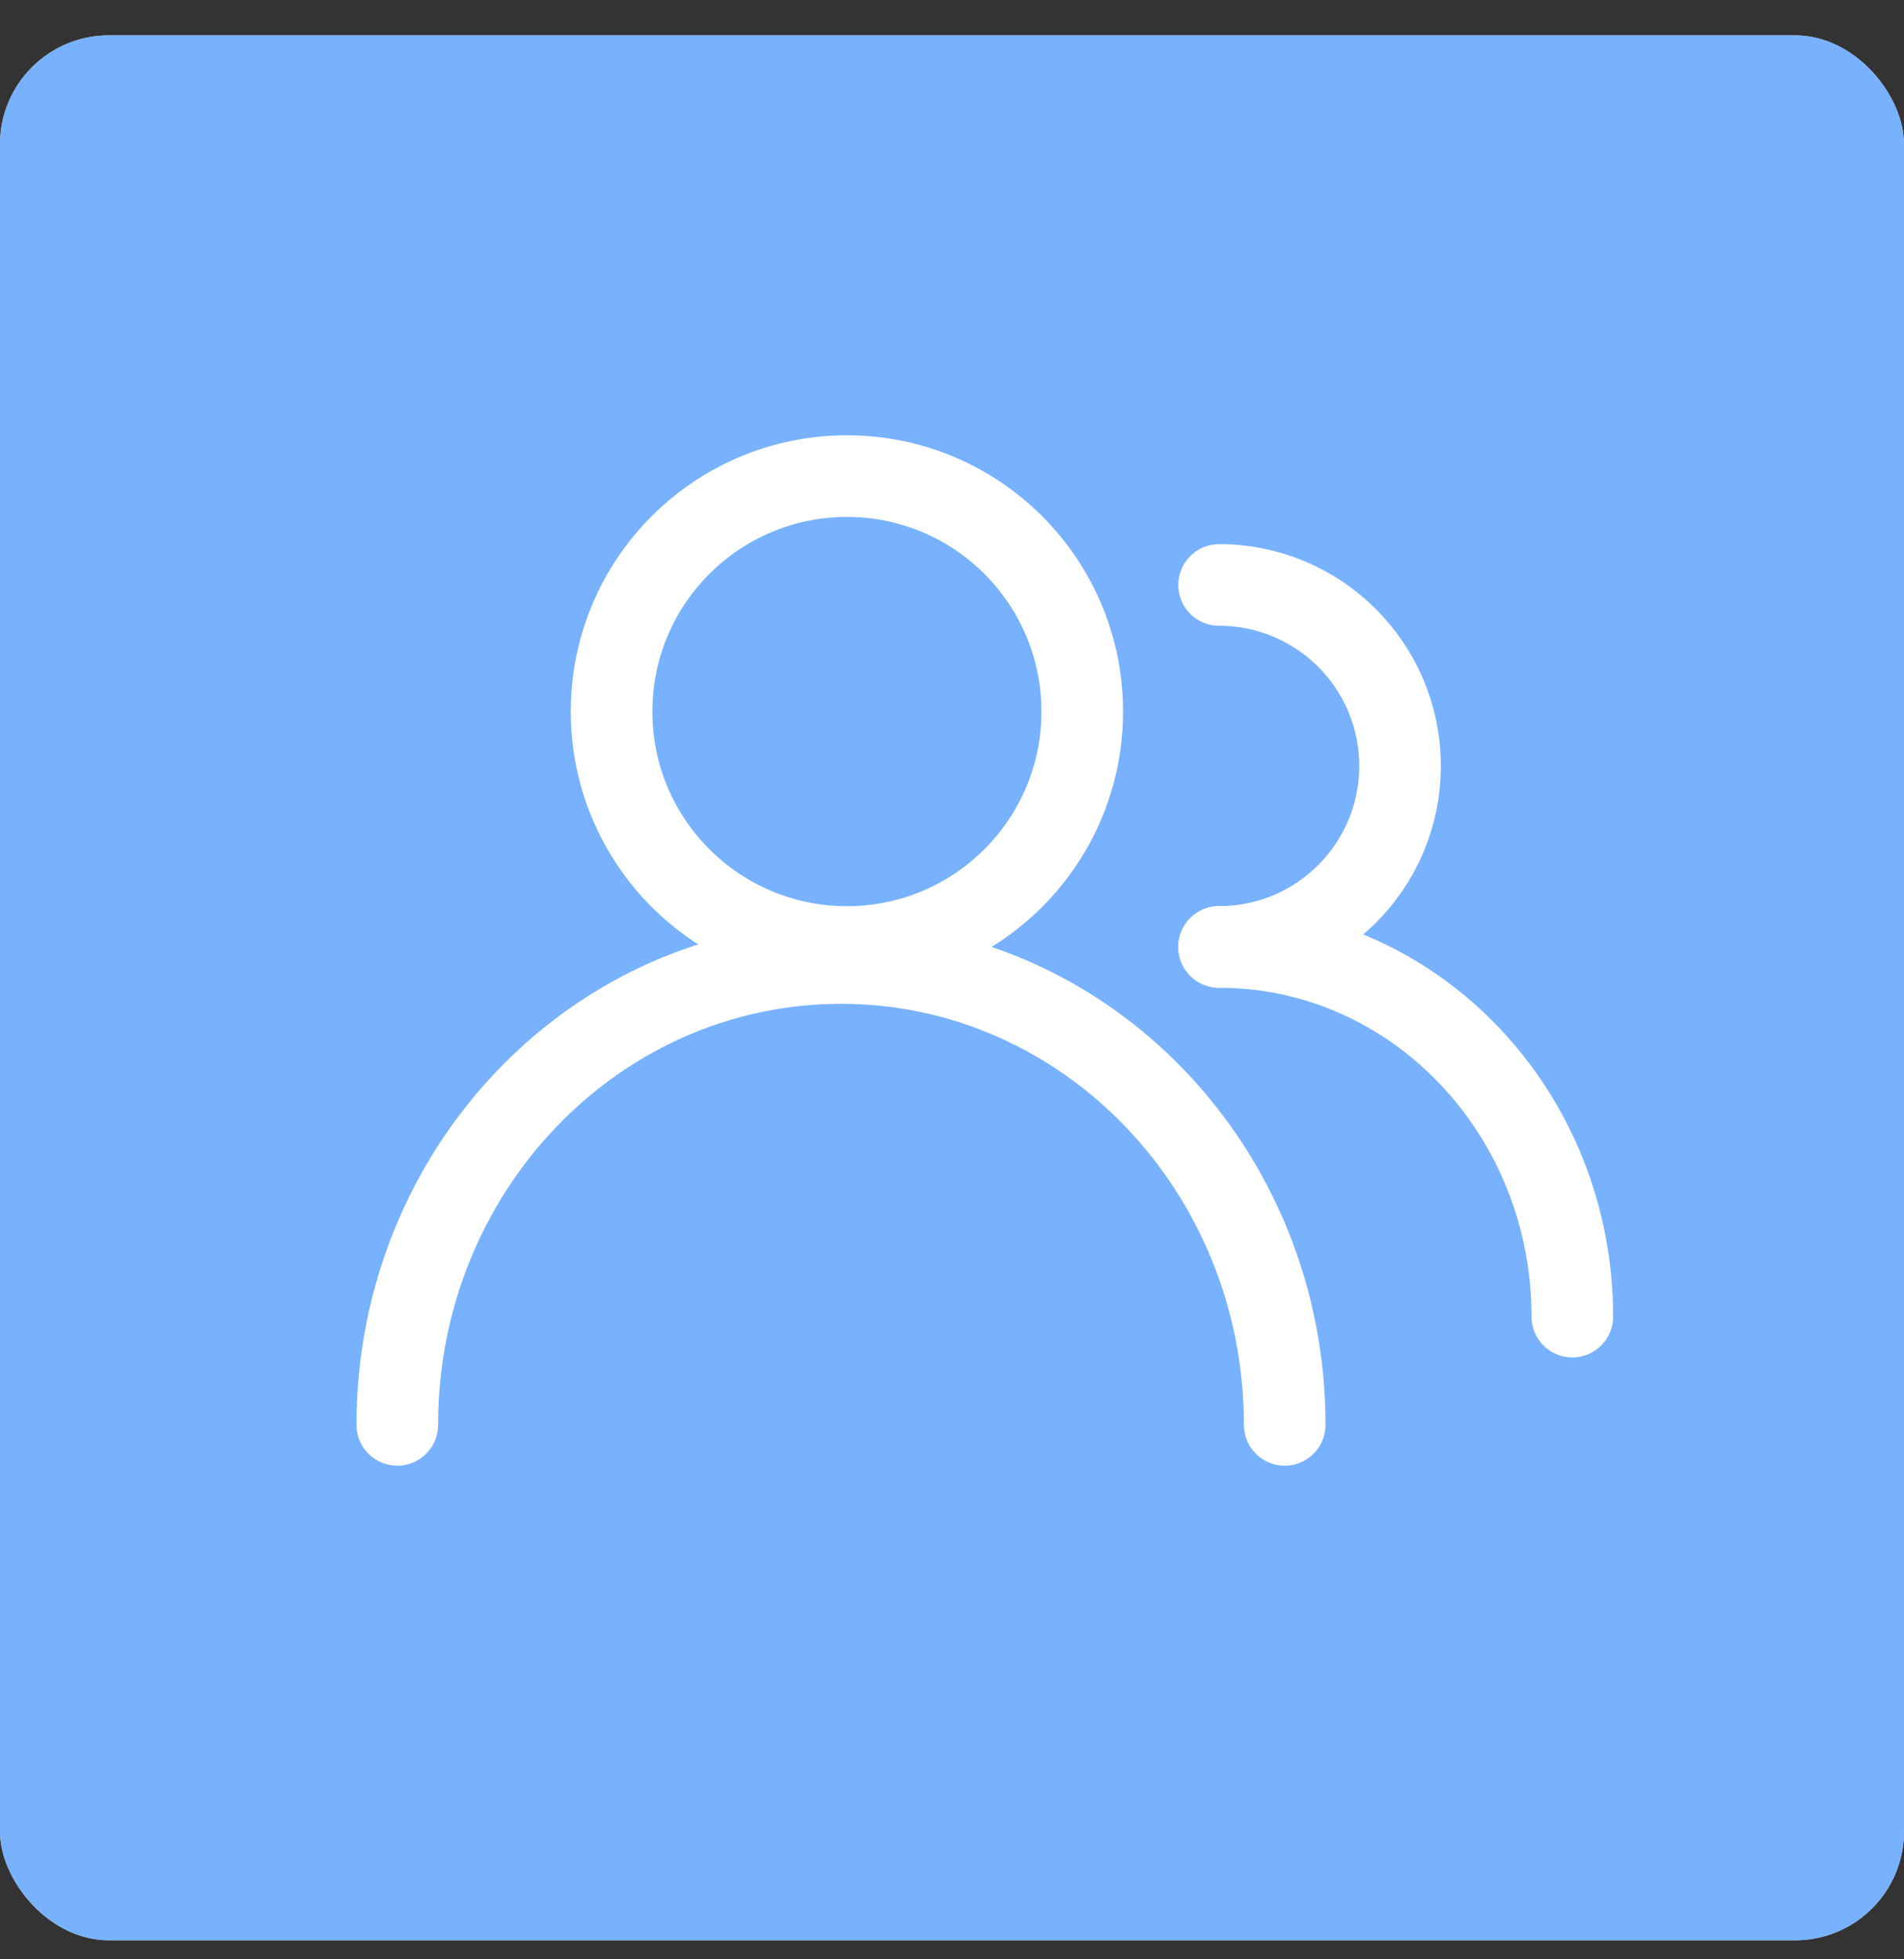 <svg width="35" height="36" viewBox="0 0 35 36" fill="none" xmlns="http://www.w3.org/2000/svg">
<rect x="0" y="0" width="35" height="36" fill="#333333" stroke="none"/>
<g clip-path="url(#clip0_1407_7896)">
<rect y="0.65" width="35" height="35" rx="2" fill="white"/>
<rect x="-0.906" y="-1.275" width="36.812" height="38.757" fill="#569FFE" fill-opacity="0.8"/>
<circle cx="15.568" cy="13.074" r="4.326" stroke="white" stroke-width="1.5"/>
<path d="M22.41 17.399C24.247 17.399 25.736 15.91 25.736 14.073C25.736 12.237 24.247 10.748 22.41 10.748" stroke="white" stroke-width="1.5" stroke-linecap="round"/>
<path d="M22.41 17.399C25.996 17.399 28.903 20.44 28.903 24.191" stroke="white" stroke-width="1.5" stroke-linecap="round"/>
<path d="M23.616 26.18C23.616 21.493 19.964 17.694 15.46 17.694C10.955 17.694 7.303 21.493 7.303 26.18" stroke="white" stroke-width="1.5" stroke-linecap="round"/>
</g>
<defs>
<clipPath id="clip0_1407_7896">
<rect y="0.65" width="35" height="35" rx="2" fill="white"/>
</clipPath>
</defs>
</svg>

